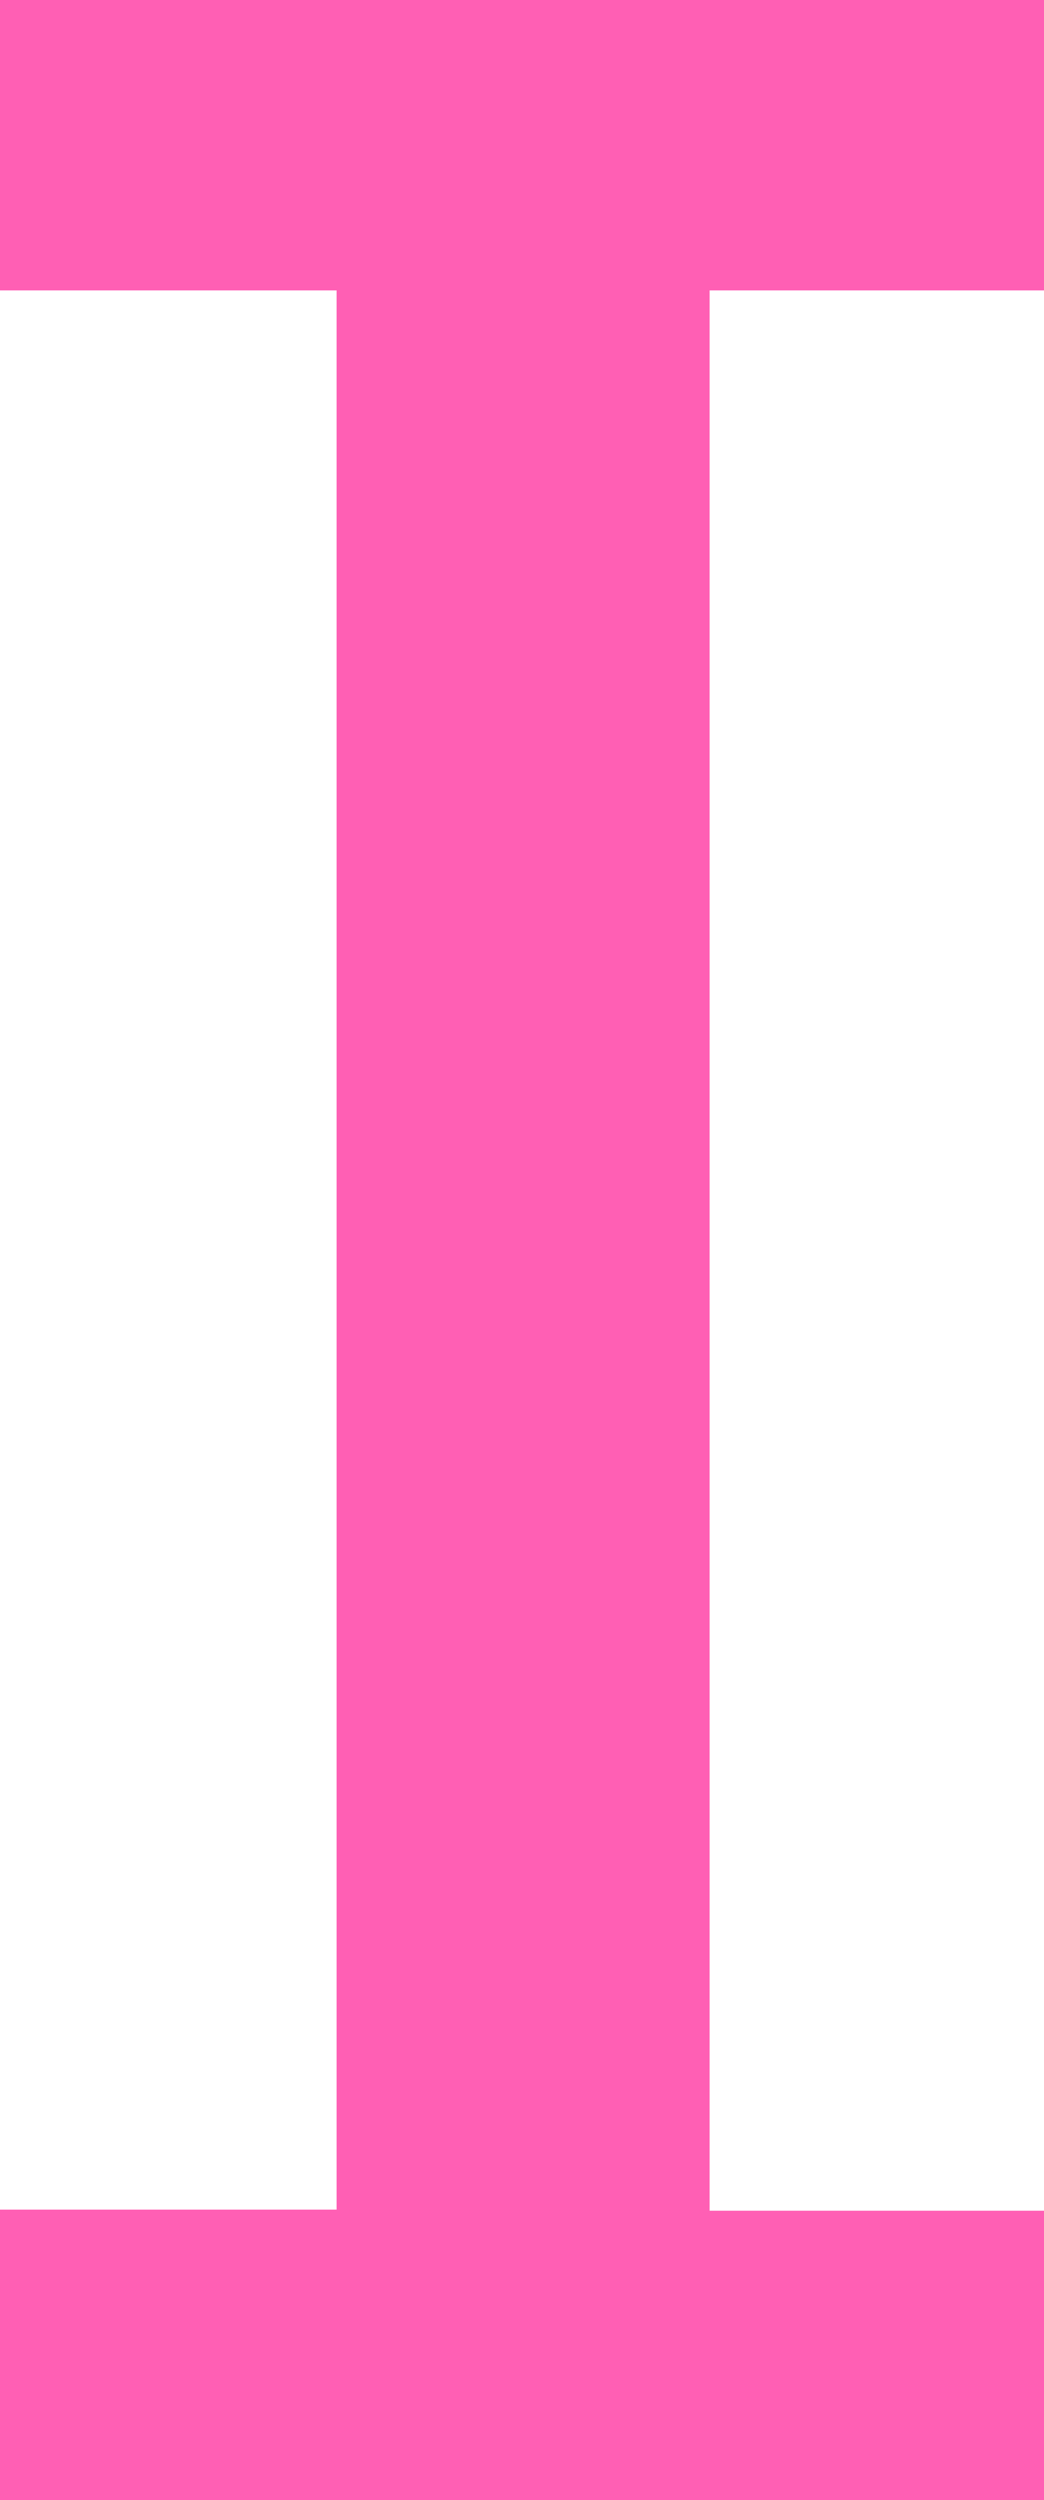 <?xml version="1.0" encoding="UTF-8"?><svg id="_レイヤー_2" xmlns="http://www.w3.org/2000/svg" viewBox="0 0 9.46 22.64"><g id="_レイヤー_1-2"><path d="M0,22.64v-2.63h3.05V2.63H0V0h9.46v2.63h-3.03v17.39h3.03v2.63H0Z" style="fill:#ff5fb4; stroke-width:0px;"/></g></svg>